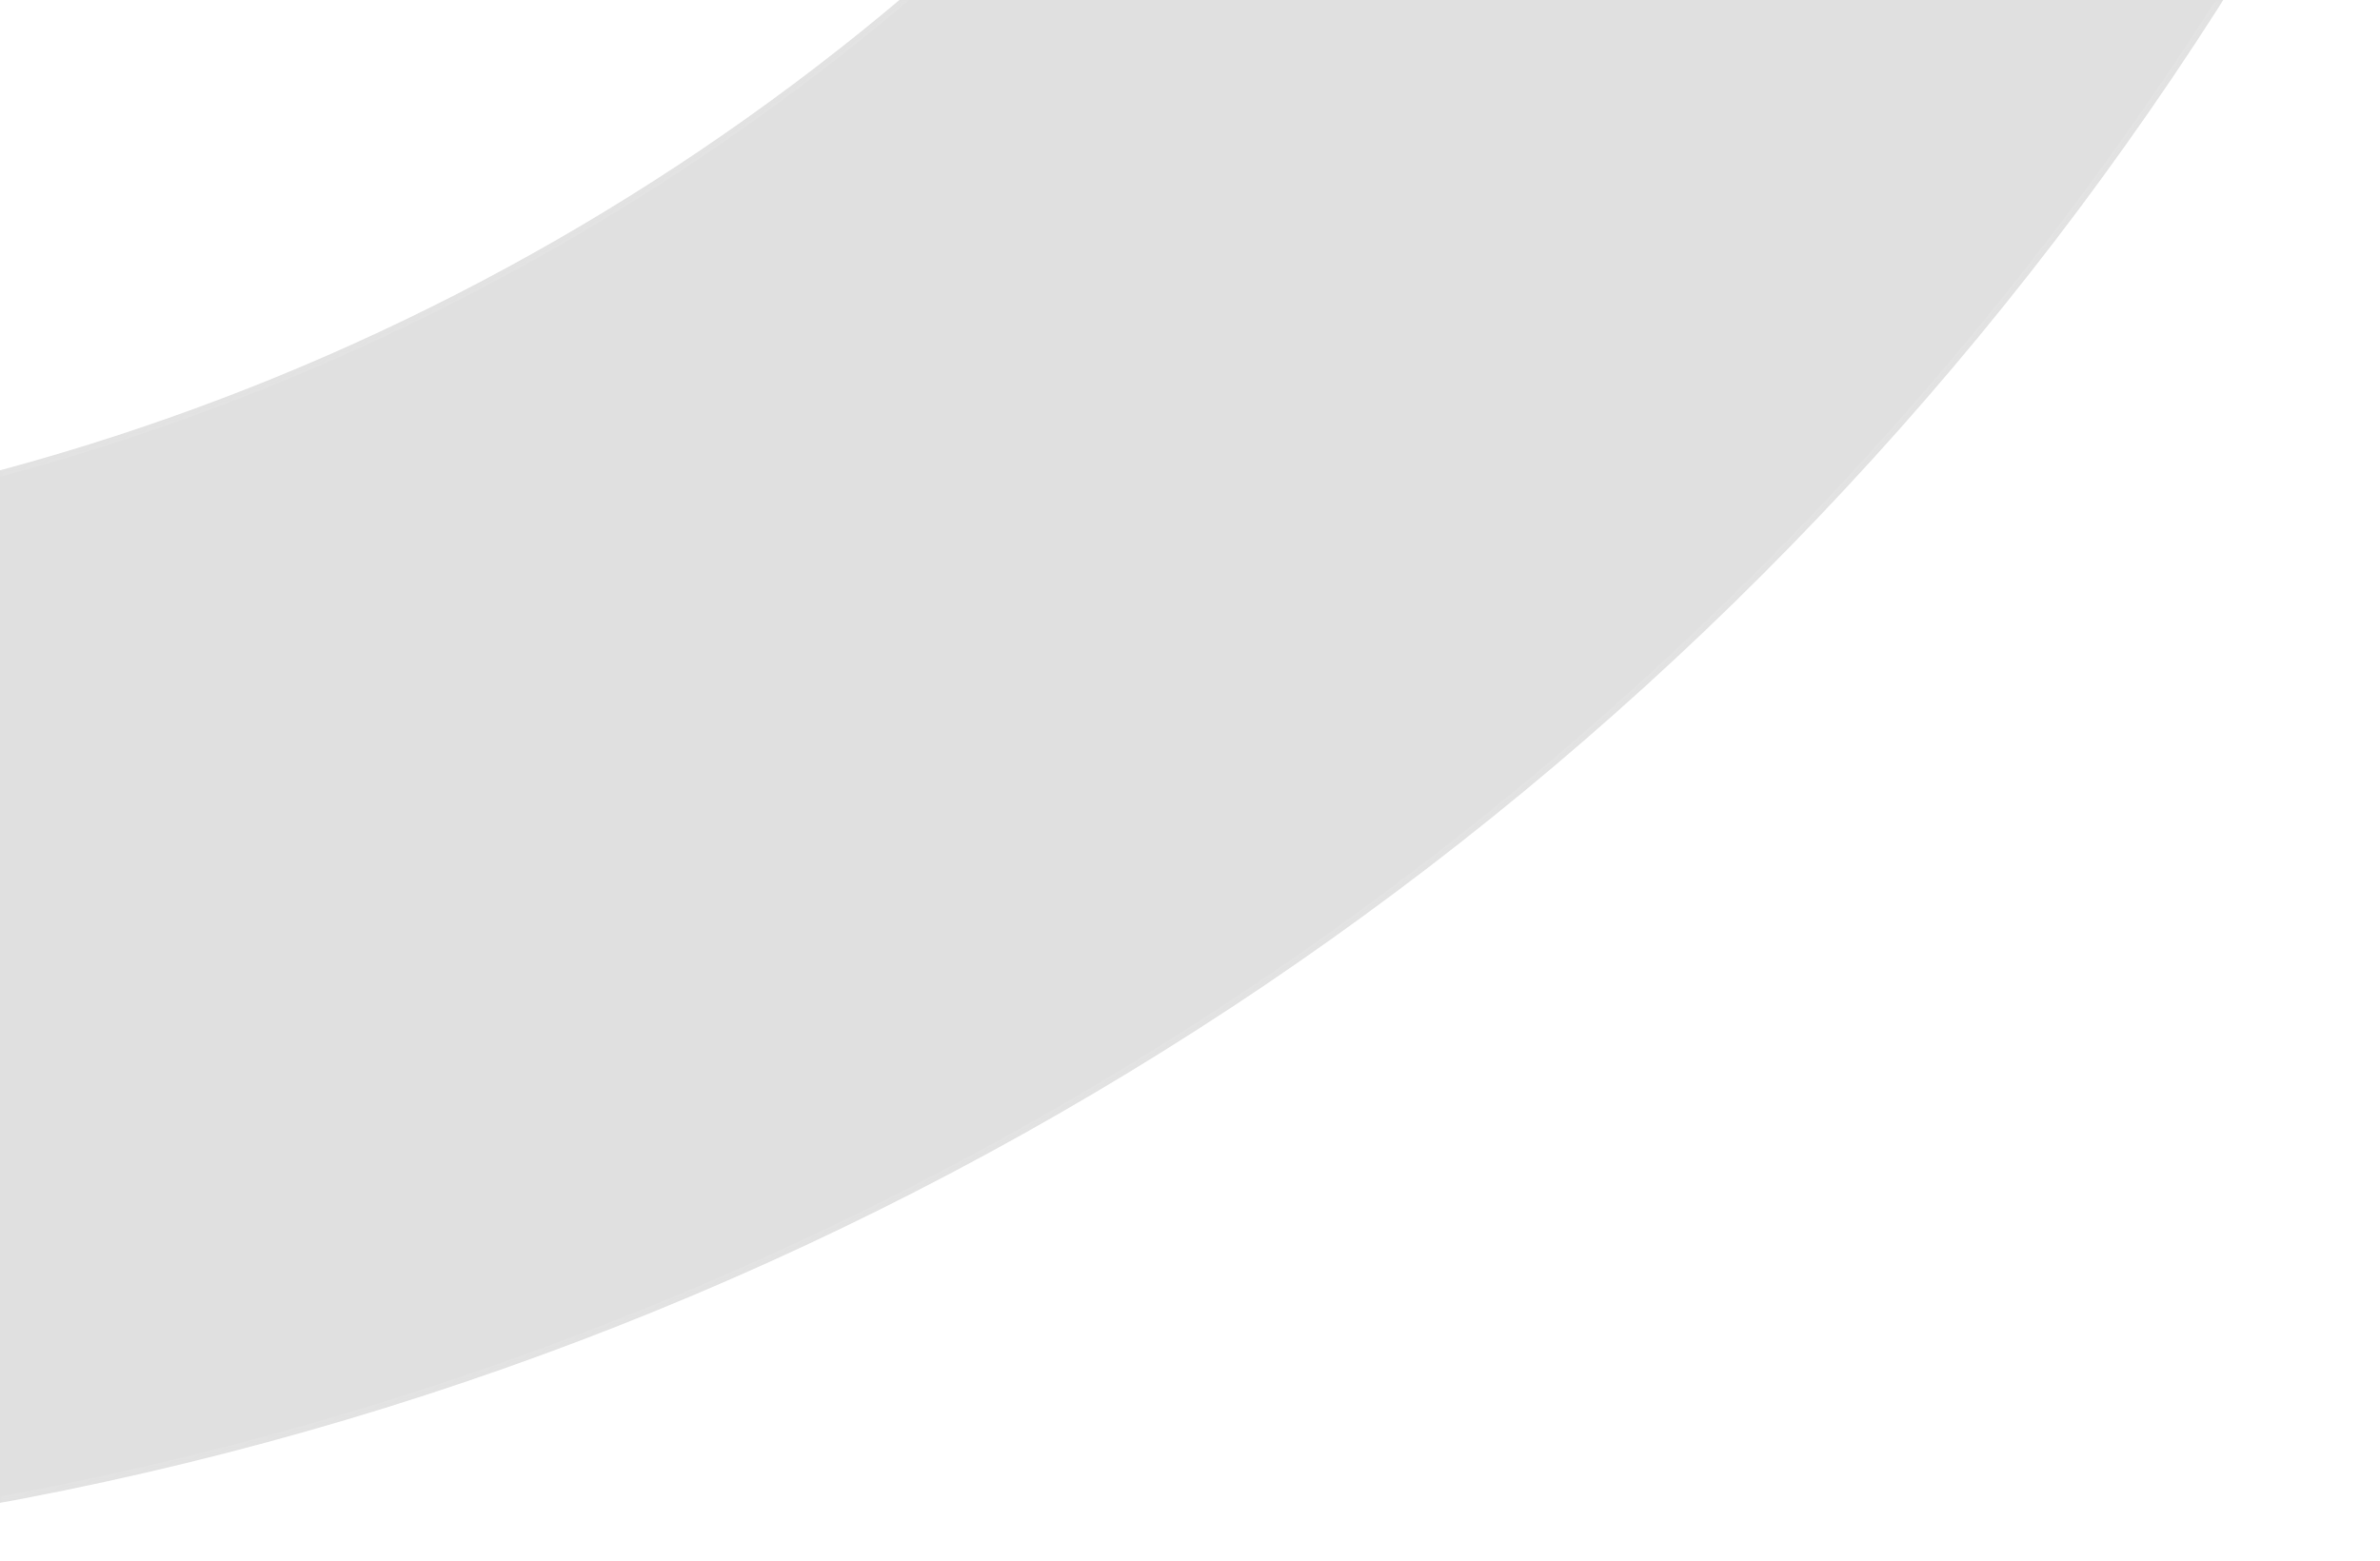 <?xml version="1.0" encoding="UTF-8"?> <svg xmlns="http://www.w3.org/2000/svg" width="381" height="250" viewBox="0 0 381 250" fill="none"><g filter="url(#filter0_b_2235_814)"><mask id="path-1-inside-1_2235_814" fill="white"><path d="M439.584 -288.208C439.584 8.807 198.807 249.584 -98.208 249.584C-395.222 249.584 -636 8.807 -636 -288.208C-636 -585.222 -395.222 -826 -98.208 -826C198.807 -826 439.584 -585.222 439.584 -288.208ZM-474.662 -288.208C-474.662 -80.298 -306.118 88.247 -98.208 88.247C109.702 88.247 278.247 -80.298 278.247 -288.208C278.247 -496.118 109.702 -664.662 -98.208 -664.662C-306.118 -664.662 -474.662 -496.118 -474.662 -288.208Z"></path></mask><path d="M439.584 -288.208C439.584 8.807 198.807 249.584 -98.208 249.584C-395.222 249.584 -636 8.807 -636 -288.208C-636 -585.222 -395.222 -826 -98.208 -826C198.807 -826 439.584 -585.222 439.584 -288.208ZM-474.662 -288.208C-474.662 -80.298 -306.118 88.247 -98.208 88.247C109.702 88.247 278.247 -80.298 278.247 -288.208C278.247 -496.118 109.702 -664.662 -98.208 -664.662C-306.118 -664.662 -474.662 -496.118 -474.662 -288.208Z" fill="#686868" fill-opacity="0.2"></path><path d="M439.584 -288.208C439.584 8.807 198.807 249.584 -98.208 249.584C-395.222 249.584 -636 8.807 -636 -288.208C-636 -585.222 -395.222 -826 -98.208 -826C198.807 -826 439.584 -585.222 439.584 -288.208ZM-474.662 -288.208C-474.662 -80.298 -306.118 88.247 -98.208 88.247C109.702 88.247 278.247 -80.298 278.247 -288.208C278.247 -496.118 109.702 -664.662 -98.208 -664.662C-306.118 -664.662 -474.662 -496.118 -474.662 -288.208Z" stroke="white" stroke-opacity="0.1" stroke-width="2" mask="url(#path-1-inside-1_2235_814)"></path></g><defs><filter id="filter0_b_2235_814" x="-666" y="-856" width="1135.58" height="1135.58" filterUnits="userSpaceOnUse" color-interpolation-filters="sRGB"><feFlood flood-opacity="0" result="BackgroundImageFix"></feFlood><feGaussianBlur in="BackgroundImageFix" stdDeviation="15"></feGaussianBlur><feComposite in2="SourceAlpha" operator="in" result="effect1_backgroundBlur_2235_814"></feComposite><feBlend mode="normal" in="SourceGraphic" in2="effect1_backgroundBlur_2235_814" result="shape"></feBlend></filter></defs></svg> 